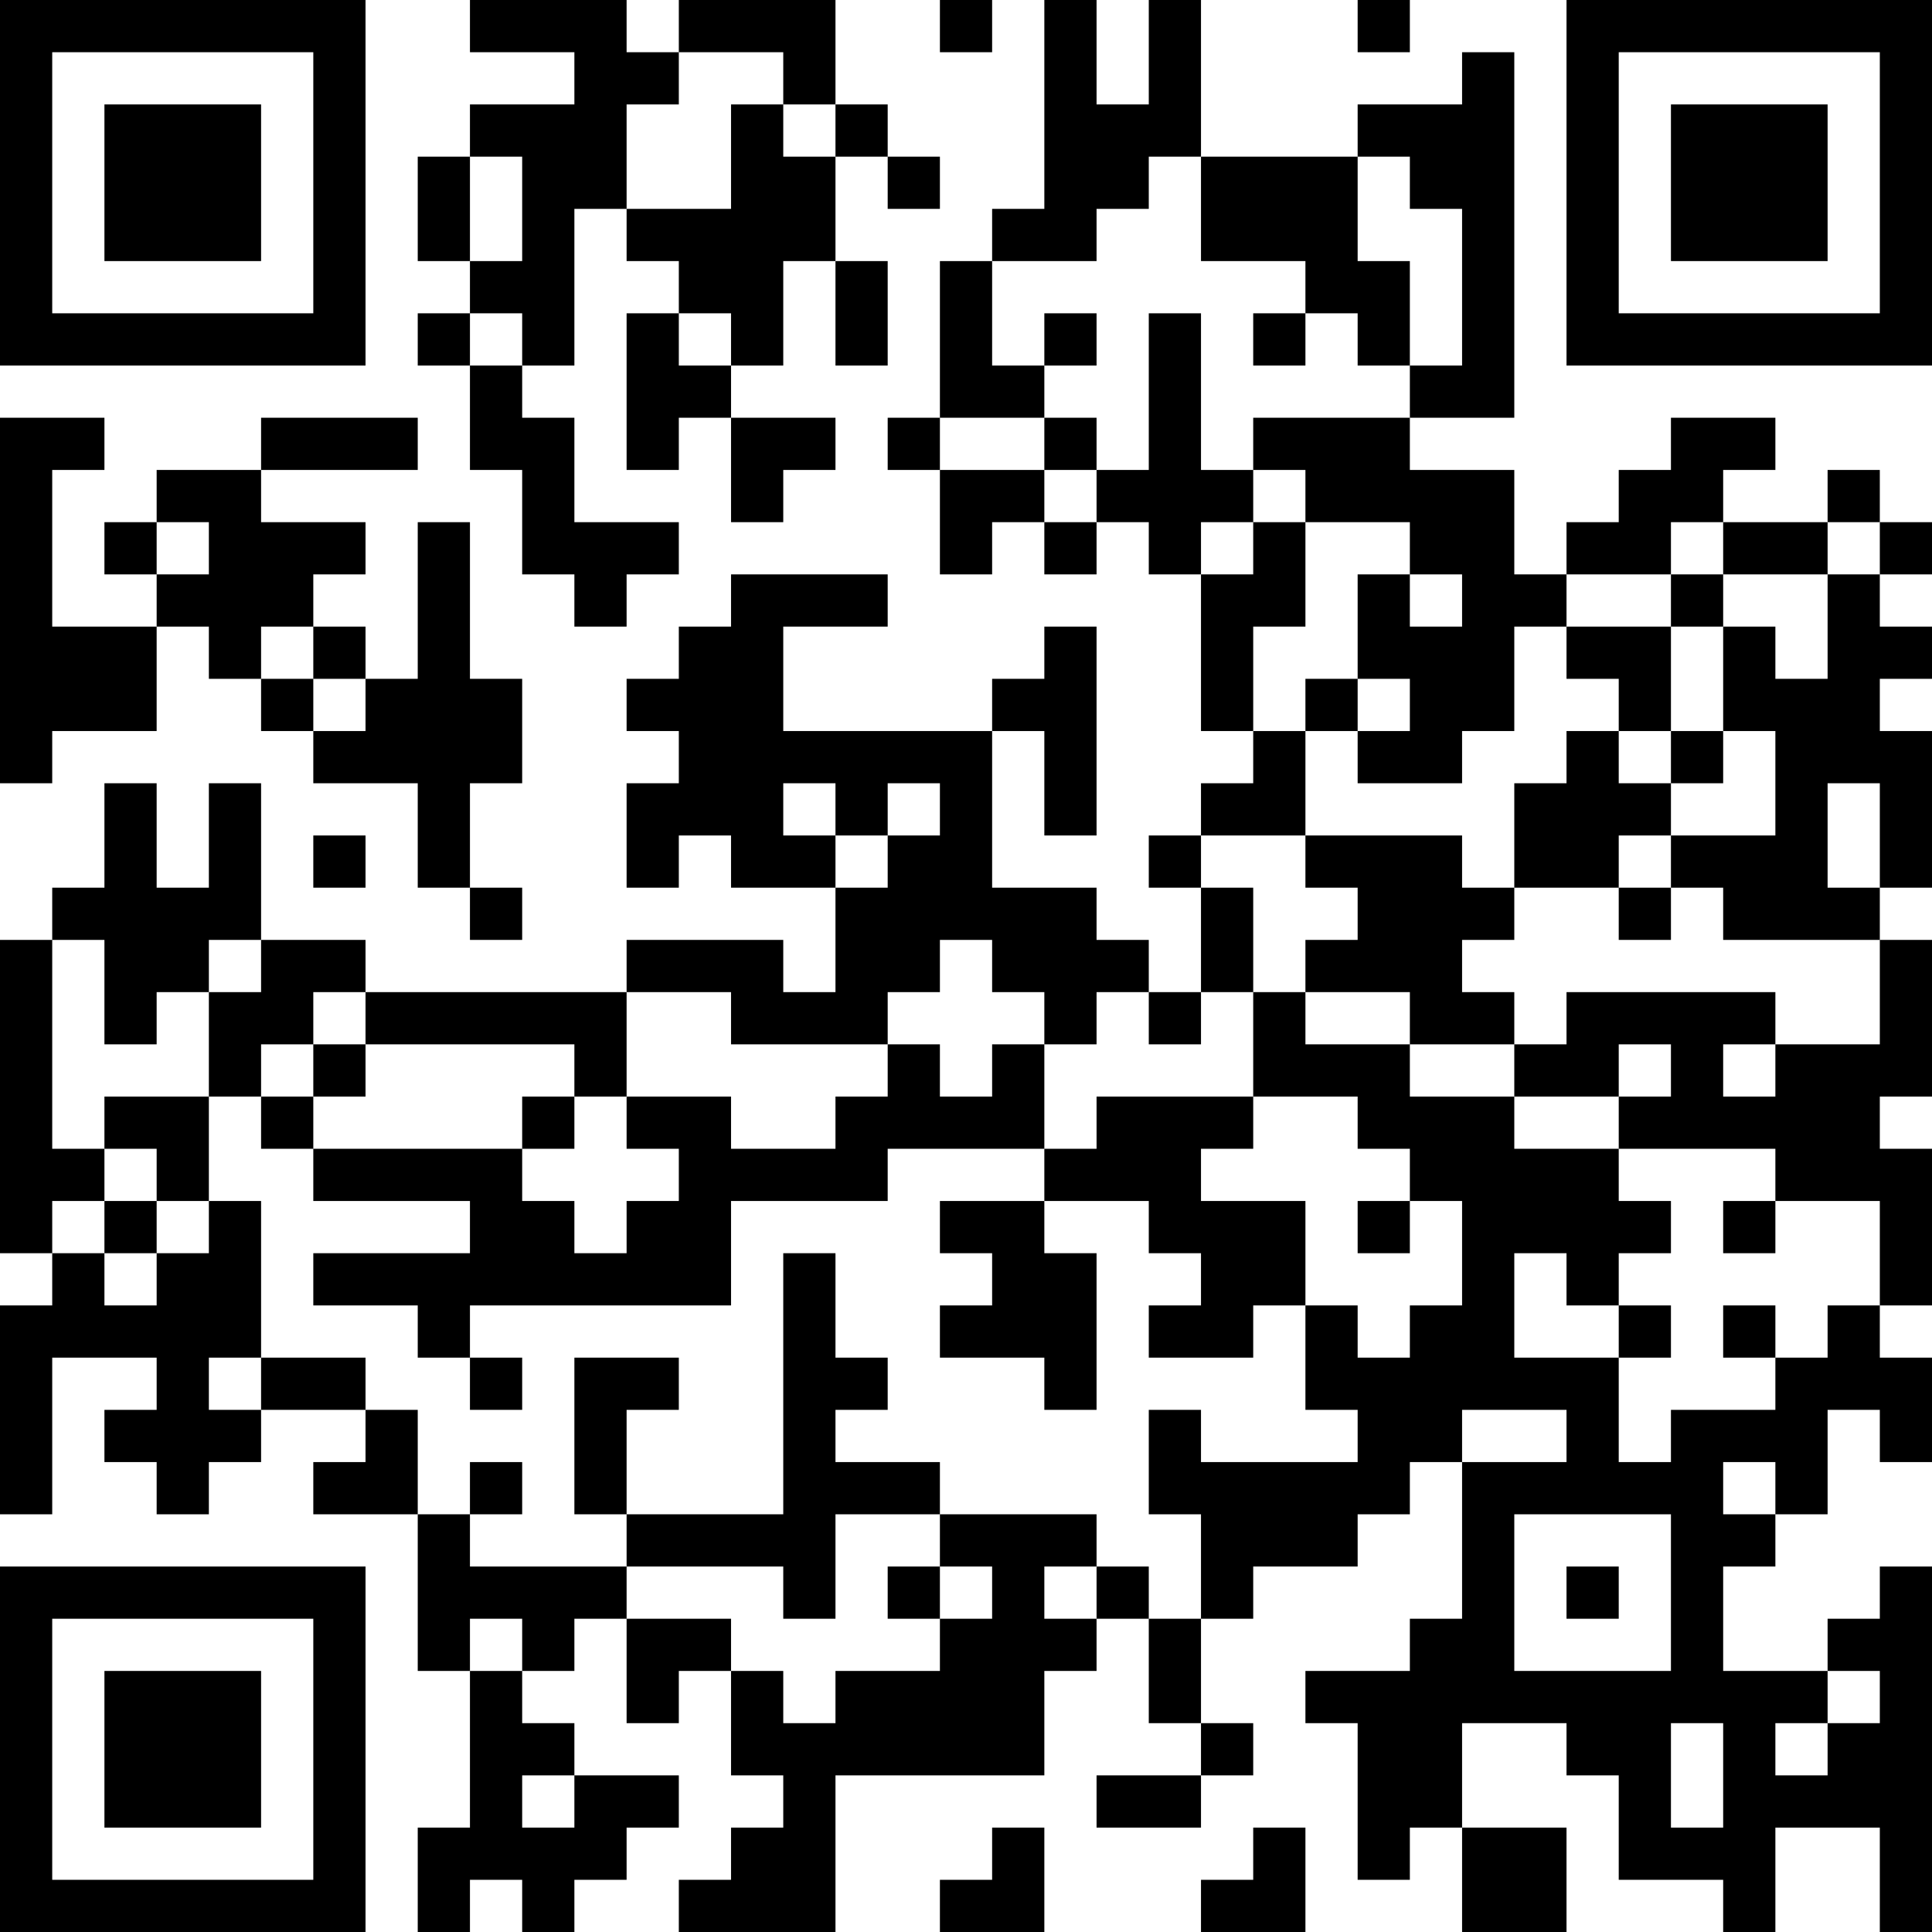 <?xml version="1.0" encoding="UTF-8"?>
<svg xmlns="http://www.w3.org/2000/svg" version="1.1" width="400" height="400" viewBox="0 0 400 400"><rect x="0" y="0" width="400" height="400" fill="#ffffff"/><g transform="scale(10.811)"><g transform="translate(0,0)"><path fill-rule="evenodd" d="M9 0L9 1L11 1L11 2L9 2L9 3L8 3L8 5L9 5L9 6L8 6L8 7L9 7L9 9L10 9L10 11L11 11L11 12L12 12L12 11L13 11L13 10L11 10L11 8L10 8L10 7L11 7L11 4L12 4L12 5L13 5L13 6L12 6L12 9L13 9L13 8L14 8L14 10L15 10L15 9L16 9L16 8L14 8L14 7L15 7L15 5L16 5L16 7L17 7L17 5L16 5L16 3L17 3L17 4L18 4L18 3L17 3L17 2L16 2L16 0L13 0L13 1L12 1L12 0ZM18 0L18 1L19 1L19 0ZM20 0L20 4L19 4L19 5L18 5L18 8L17 8L17 9L18 9L18 11L19 11L19 10L20 10L20 11L21 11L21 10L22 10L22 11L23 11L23 14L24 14L24 15L23 15L23 16L22 16L22 17L23 17L23 19L22 19L22 18L21 18L21 17L19 17L19 14L20 14L20 16L21 16L21 12L20 12L20 13L19 13L19 14L15 14L15 12L17 12L17 11L14 11L14 12L13 12L13 13L12 13L12 14L13 14L13 15L12 15L12 17L13 17L13 16L14 16L14 17L16 17L16 19L15 19L15 18L12 18L12 19L7 19L7 18L5 18L5 15L4 15L4 17L3 17L3 15L2 15L2 17L1 17L1 18L0 18L0 24L1 24L1 25L0 25L0 29L1 29L1 26L3 26L3 27L2 27L2 28L3 28L3 29L4 29L4 28L5 28L5 27L7 27L7 28L6 28L6 29L8 29L8 32L9 32L9 35L8 35L8 37L9 37L9 36L10 36L10 37L11 37L11 36L12 36L12 35L13 35L13 34L11 34L11 33L10 33L10 32L11 32L11 31L12 31L12 33L13 33L13 32L14 32L14 34L15 34L15 35L14 35L14 36L13 36L13 37L16 37L16 34L20 34L20 32L21 32L21 31L22 31L22 33L23 33L23 34L21 34L21 35L23 35L23 34L24 34L24 33L23 33L23 31L24 31L24 30L26 30L26 29L27 29L27 28L28 28L28 31L27 31L27 32L25 32L25 33L26 33L26 36L27 36L27 35L28 35L28 37L30 37L30 35L28 35L28 33L30 33L30 34L31 34L31 36L33 36L33 37L34 37L34 35L36 35L36 37L37 37L37 30L36 30L36 31L35 31L35 32L33 32L33 30L34 30L34 29L35 29L35 27L36 27L36 28L37 28L37 26L36 26L36 25L37 25L37 22L36 22L36 21L37 21L37 18L36 18L36 17L37 17L37 14L36 14L36 13L37 13L37 12L36 12L36 11L37 11L37 10L36 10L36 9L35 9L35 10L33 10L33 9L34 9L34 8L32 8L32 9L31 9L31 10L30 10L30 11L29 11L29 9L27 9L27 8L29 8L29 1L28 1L28 2L26 2L26 3L23 3L23 0L22 0L22 2L21 2L21 0ZM26 0L26 1L27 1L27 0ZM13 1L13 2L12 2L12 4L14 4L14 2L15 2L15 3L16 3L16 2L15 2L15 1ZM9 3L9 5L10 5L10 3ZM22 3L22 4L21 4L21 5L19 5L19 7L20 7L20 8L18 8L18 9L20 9L20 10L21 10L21 9L22 9L22 6L23 6L23 9L24 9L24 10L23 10L23 11L24 11L24 10L25 10L25 12L24 12L24 14L25 14L25 16L23 16L23 17L24 17L24 19L23 19L23 20L22 20L22 19L21 19L21 20L20 20L20 19L19 19L19 18L18 18L18 19L17 19L17 20L14 20L14 19L12 19L12 21L11 21L11 20L7 20L7 19L6 19L6 20L5 20L5 21L4 21L4 19L5 19L5 18L4 18L4 19L3 19L3 20L2 20L2 18L1 18L1 22L2 22L2 23L1 23L1 24L2 24L2 25L3 25L3 24L4 24L4 23L5 23L5 26L4 26L4 27L5 27L5 26L7 26L7 27L8 27L8 29L9 29L9 30L12 30L12 31L14 31L14 32L15 32L15 33L16 33L16 32L18 32L18 31L19 31L19 30L18 30L18 29L21 29L21 30L20 30L20 31L21 31L21 30L22 30L22 31L23 31L23 29L22 29L22 27L23 27L23 28L26 28L26 27L25 27L25 25L26 25L26 26L27 26L27 25L28 25L28 23L27 23L27 22L26 22L26 21L24 21L24 19L25 19L25 20L27 20L27 21L29 21L29 22L31 22L31 23L32 23L32 24L31 24L31 25L30 25L30 24L29 24L29 26L31 26L31 28L32 28L32 27L34 27L34 26L35 26L35 25L36 25L36 23L34 23L34 22L31 22L31 21L32 21L32 20L31 20L31 21L29 21L29 20L30 20L30 19L34 19L34 20L33 20L33 21L34 21L34 20L36 20L36 18L33 18L33 17L32 17L32 16L34 16L34 14L33 14L33 12L34 12L34 13L35 13L35 11L36 11L36 10L35 10L35 11L33 11L33 10L32 10L32 11L30 11L30 12L29 12L29 14L28 14L28 15L26 15L26 14L27 14L27 13L26 13L26 11L27 11L27 12L28 12L28 11L27 11L27 10L25 10L25 9L24 9L24 8L27 8L27 7L28 7L28 4L27 4L27 3L26 3L26 5L27 5L27 7L26 7L26 6L25 6L25 5L23 5L23 3ZM9 6L9 7L10 7L10 6ZM13 6L13 7L14 7L14 6ZM20 6L20 7L21 7L21 6ZM24 6L24 7L25 7L25 6ZM0 8L0 15L1 15L1 14L3 14L3 12L4 12L4 13L5 13L5 14L6 14L6 15L8 15L8 17L9 17L9 18L10 18L10 17L9 17L9 15L10 15L10 13L9 13L9 10L8 10L8 13L7 13L7 12L6 12L6 11L7 11L7 10L5 10L5 9L8 9L8 8L5 8L5 9L3 9L3 10L2 10L2 11L3 11L3 12L1 12L1 9L2 9L2 8ZM20 8L20 9L21 9L21 8ZM3 10L3 11L4 11L4 10ZM32 11L32 12L30 12L30 13L31 13L31 14L30 14L30 15L29 15L29 17L28 17L28 16L25 16L25 17L26 17L26 18L25 18L25 19L27 19L27 20L29 20L29 19L28 19L28 18L29 18L29 17L31 17L31 18L32 18L32 17L31 17L31 16L32 16L32 15L33 15L33 14L32 14L32 12L33 12L33 11ZM5 12L5 13L6 13L6 14L7 14L7 13L6 13L6 12ZM25 13L25 14L26 14L26 13ZM31 14L31 15L32 15L32 14ZM15 15L15 16L16 16L16 17L17 17L17 16L18 16L18 15L17 15L17 16L16 16L16 15ZM35 15L35 17L36 17L36 15ZM6 16L6 17L7 17L7 16ZM6 20L6 21L5 21L5 22L6 22L6 23L9 23L9 24L6 24L6 25L8 25L8 26L9 26L9 27L10 27L10 26L9 26L9 25L14 25L14 23L17 23L17 22L20 22L20 23L18 23L18 24L19 24L19 25L18 25L18 26L20 26L20 27L21 27L21 24L20 24L20 23L22 23L22 24L23 24L23 25L22 25L22 26L24 26L24 25L25 25L25 23L23 23L23 22L24 22L24 21L21 21L21 22L20 22L20 20L19 20L19 21L18 21L18 20L17 20L17 21L16 21L16 22L14 22L14 21L12 21L12 22L13 22L13 23L12 23L12 24L11 24L11 23L10 23L10 22L11 22L11 21L10 21L10 22L6 22L6 21L7 21L7 20ZM2 21L2 22L3 22L3 23L2 23L2 24L3 24L3 23L4 23L4 21ZM26 23L26 24L27 24L27 23ZM33 23L33 24L34 24L34 23ZM15 24L15 29L12 29L12 27L13 27L13 26L11 26L11 29L12 29L12 30L15 30L15 31L16 31L16 29L18 29L18 28L16 28L16 27L17 27L17 26L16 26L16 24ZM31 25L31 26L32 26L32 25ZM33 25L33 26L34 26L34 25ZM28 27L28 28L30 28L30 27ZM9 28L9 29L10 29L10 28ZM33 28L33 29L34 29L34 28ZM29 29L29 32L32 32L32 29ZM17 30L17 31L18 31L18 30ZM30 30L30 31L31 31L31 30ZM9 31L9 32L10 32L10 31ZM35 32L35 33L34 33L34 34L35 34L35 33L36 33L36 32ZM32 33L32 35L33 35L33 33ZM10 34L10 35L11 35L11 34ZM19 35L19 36L18 36L18 37L20 37L20 35ZM24 35L24 36L23 36L23 37L25 37L25 35ZM0 0L0 7L7 7L7 0ZM1 1L1 6L6 6L6 1ZM2 2L2 5L5 5L5 2ZM30 0L30 7L37 7L37 0ZM31 1L31 6L36 6L36 1ZM32 2L32 5L35 5L35 2ZM0 30L0 37L7 37L7 30ZM1 31L1 36L6 36L6 31ZM2 32L2 35L5 35L5 32Z" fill="#000000"/></g></g></svg>
